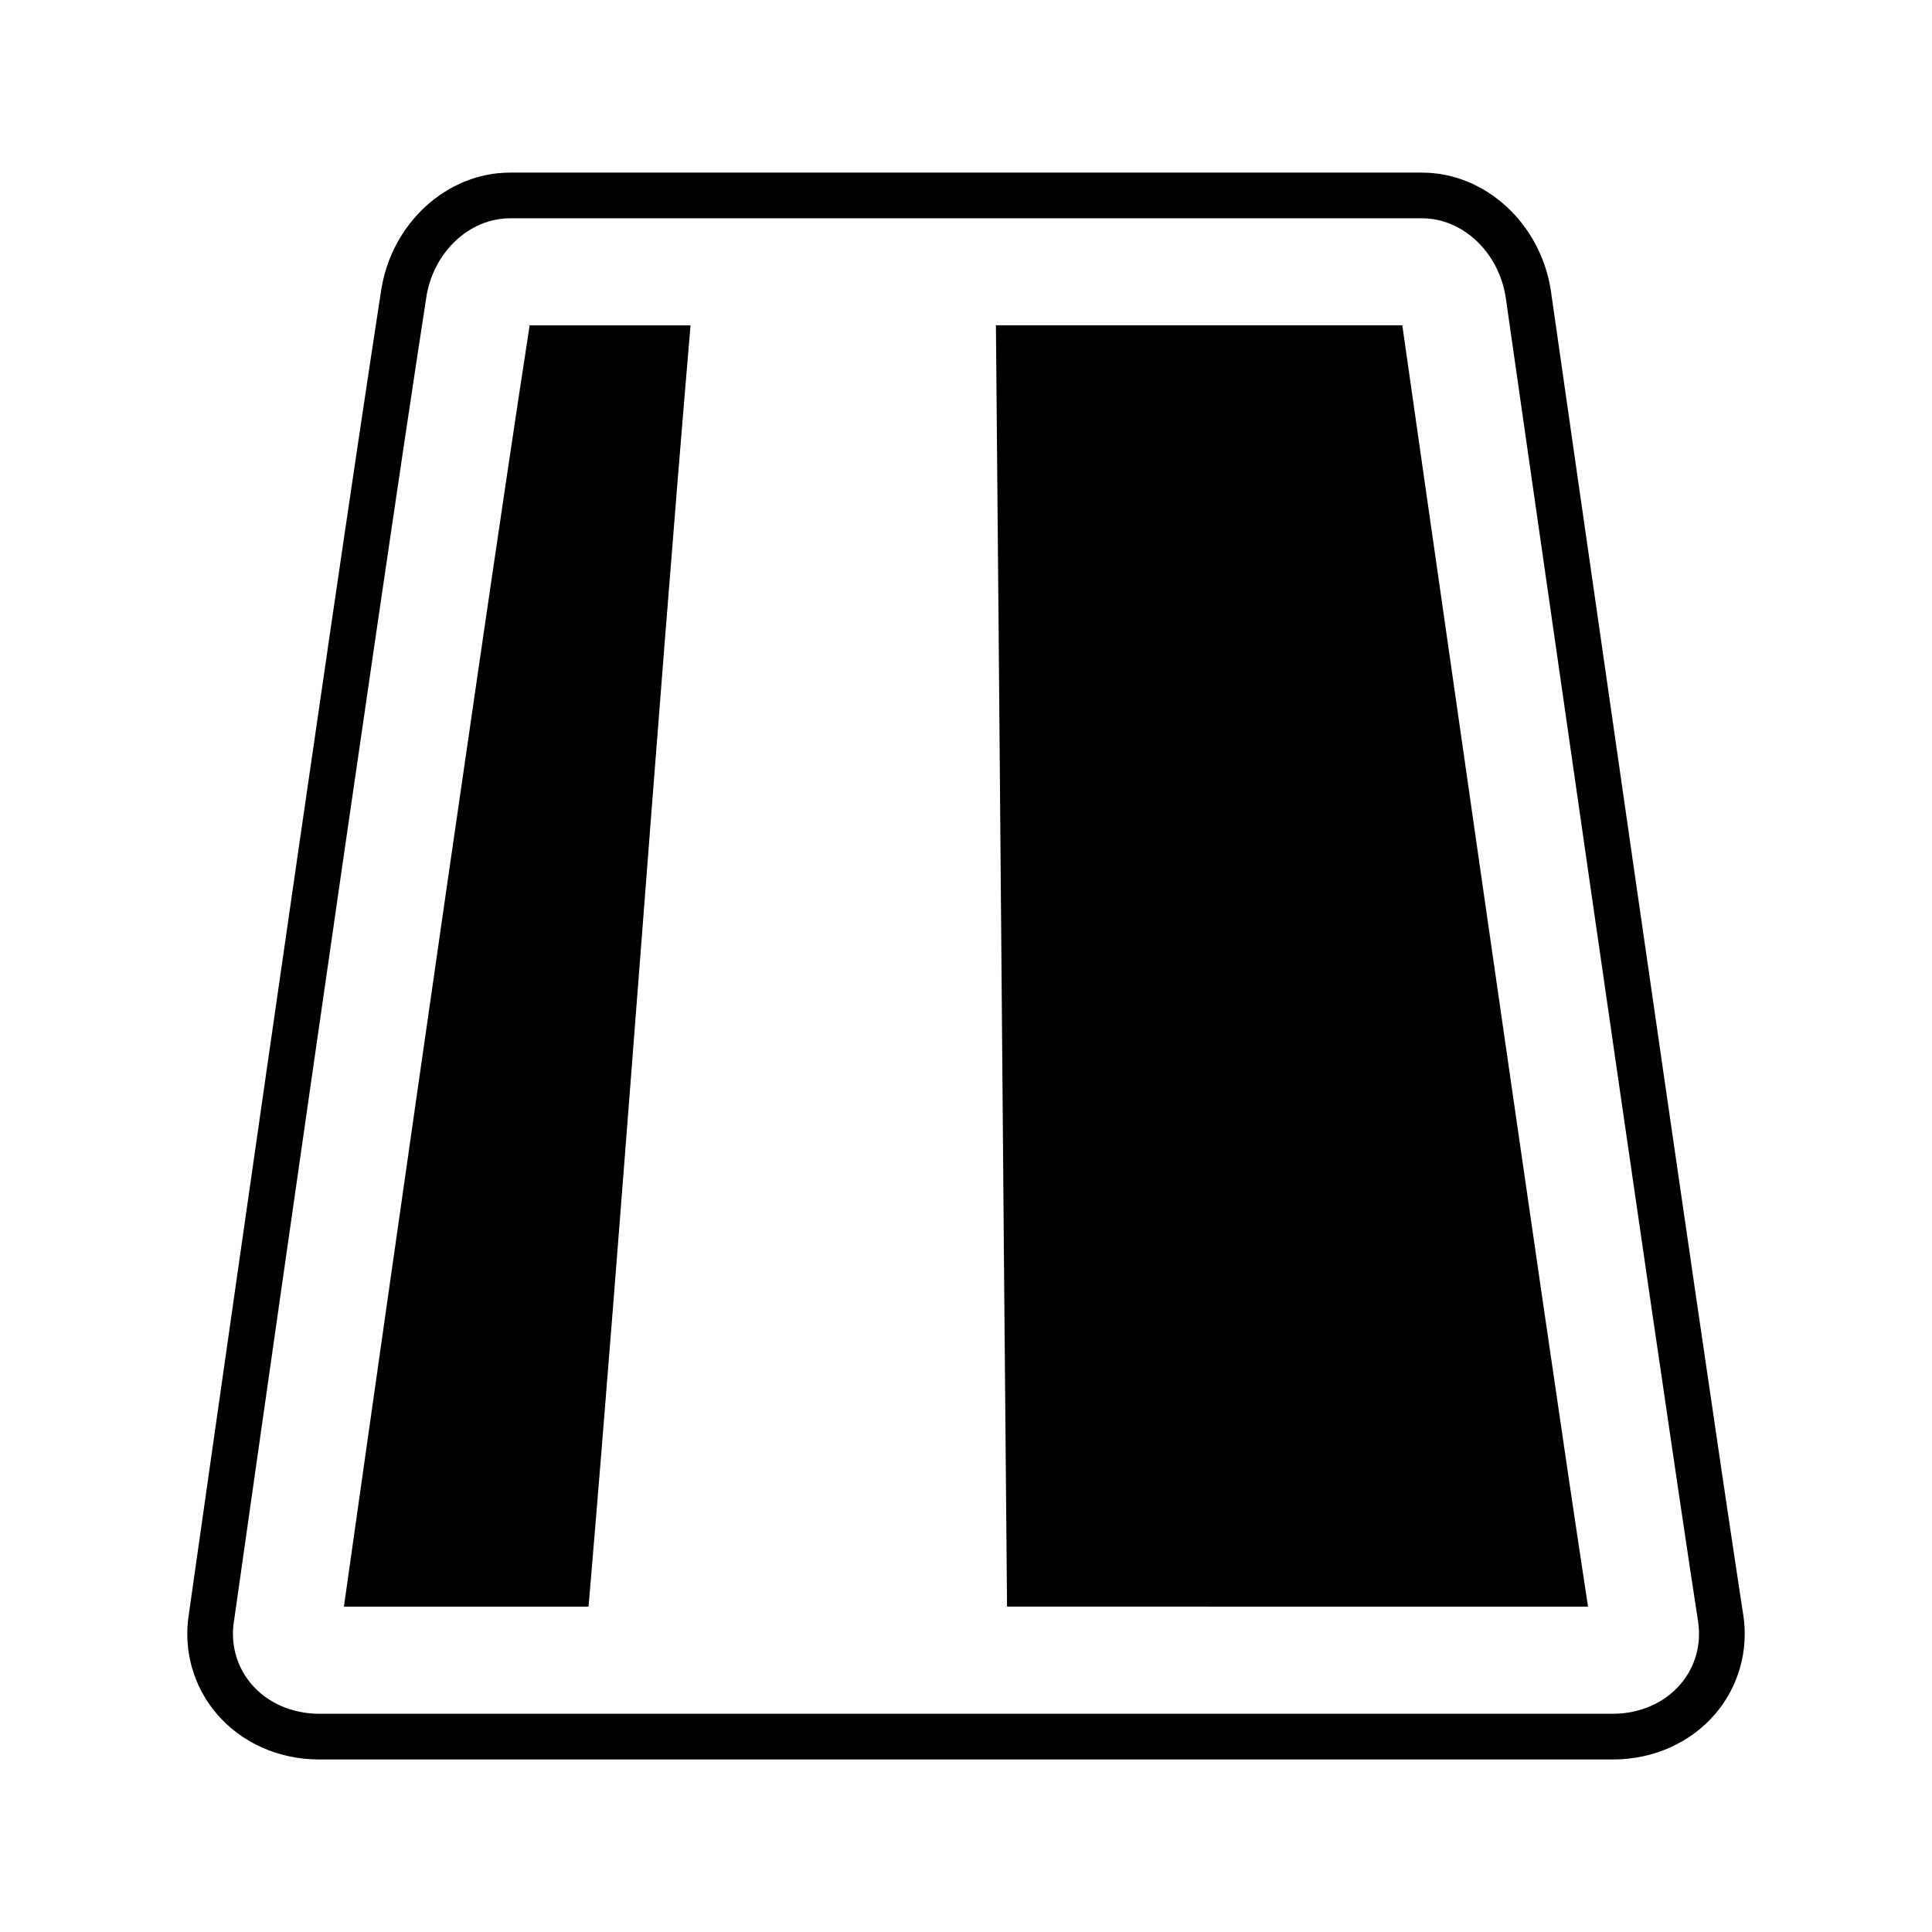 <?xml version="1.0" encoding="UTF-8"?>
<!-- Uploaded to: SVG Repo, www.svgrepo.com, Generator: SVG Repo Mixer Tools -->
<svg fill="#000000" width="800px" height="800px" version="1.1" viewBox="144 144 512 512" xmlns="http://www.w3.org/2000/svg">
 <g>
  <path d="m605.98 571.95c-10.34-66.875-50.586-348.13-50.992-350.96l-0.012-0.07c-2.75-17.773-17.422-31.176-34.121-31.176h-241.72c-16.707 0-31.379 13.406-34.121 31.18-13.863 89.547-50.391 346.77-51 351.07-1.449 9.418 1.246 18.941 7.387 26.152 6.57 7.707 16.461 12.133 27.145 12.133h342.92c10.68 0 20.574-4.422 27.145-12.133 6.141-7.215 8.832-16.758 7.375-26.191zm-16.59 18.332c-4.266 5.008-10.801 7.879-17.93 7.879h-342.92c-7.129 0-13.664-2.871-17.93-7.879-3.871-4.535-5.559-10.539-4.629-16.484l0.012-0.074c0.367-2.602 37.086-261.18 50.984-350.95 1.844-11.93 11.371-20.922 22.164-20.922h241.72c10.781 0 20.297 8.984 22.156 20.895 0.672 4.68 40.688 284.34 51.004 351.06 0.91 5.945-0.777 11.957-4.637 16.48z"/>
  <path d="m407.93 230.21c0.988 106.04 1.961 233.53 2.949 339.56l153.97 0.008c-10.035-64.891-49.223-339.57-49.223-339.57z"/>
  <path d="m235.14 569.78 64.832-0.004c9.023-106.03 18.012-233.52 27.023-339.56h-42.633c-13.902 89.832-49.223 339.56-49.223 339.56z"/>
 </g>
</svg>
